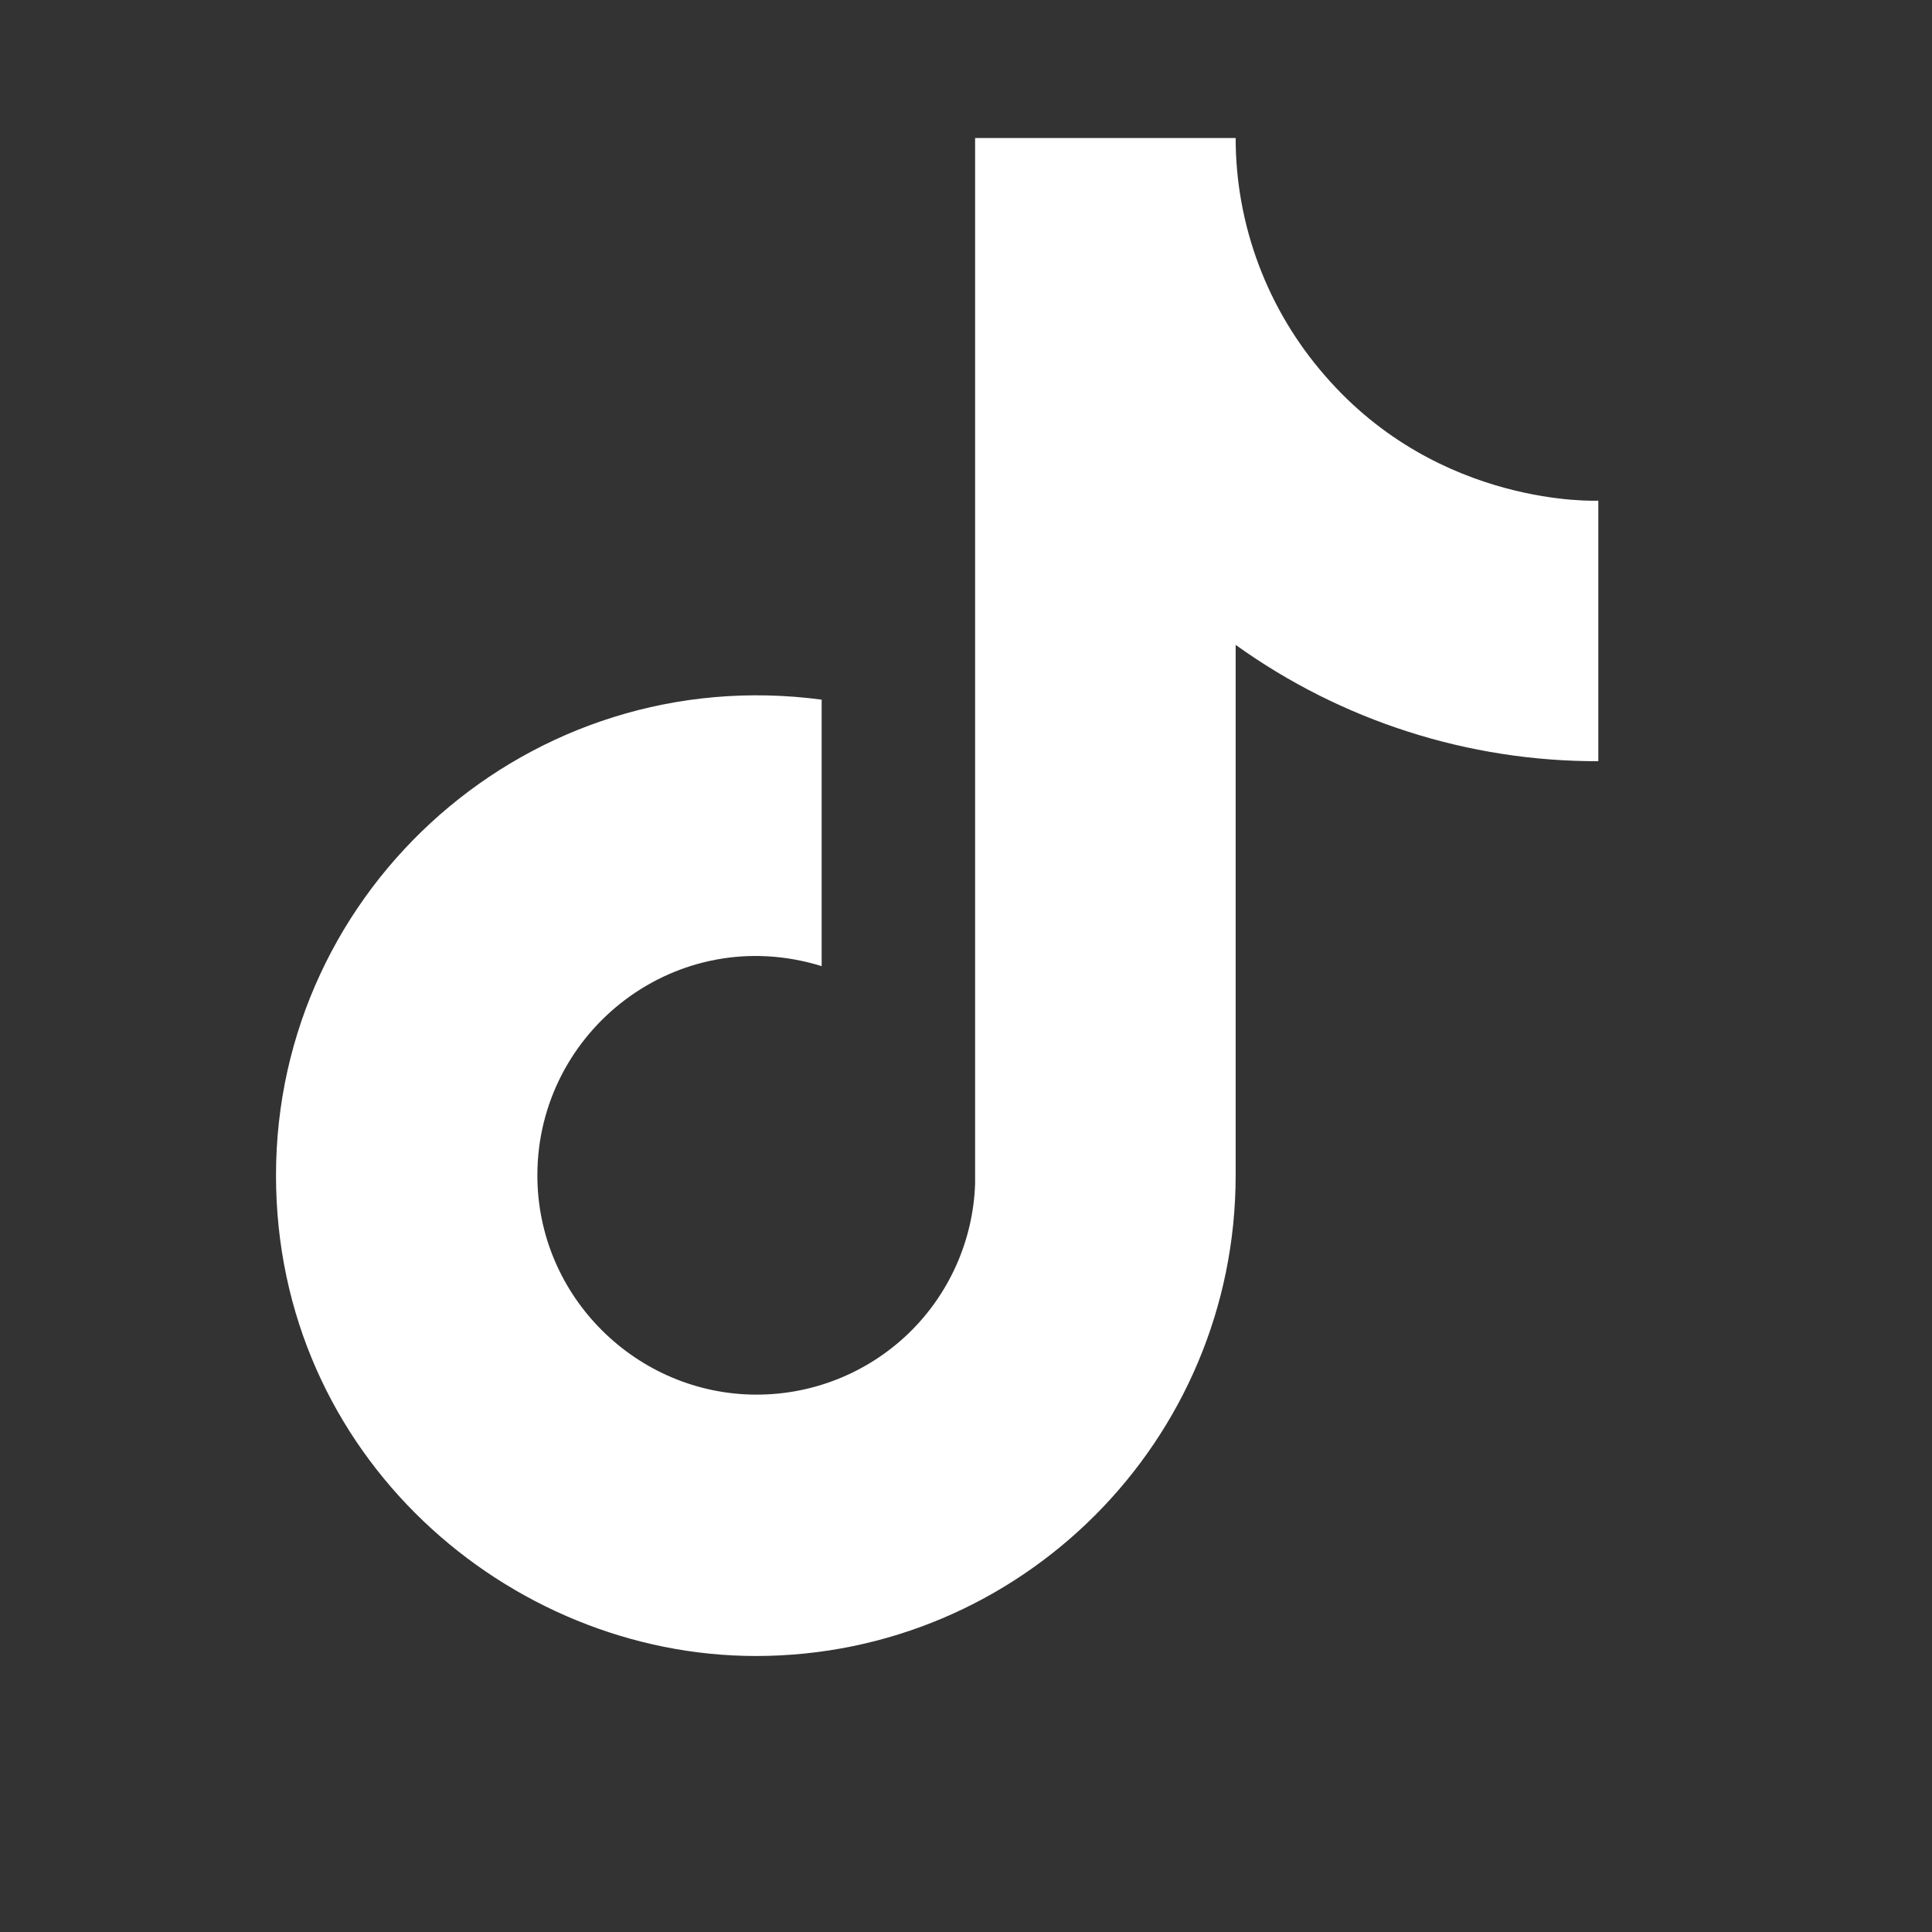 <svg xmlns="http://www.w3.org/2000/svg" fill="none" viewBox="0 0 14 14" height="14" width="14">
<rect x="0" y="0" width="14" height="14" fill="#333333" stroke="none"/>
<path fill="white" d="M9.602 2.723C9.185 2.246 8.954 1.634 8.954 1H7.066V8.578C7.052 8.988 6.879 9.377 6.584 9.662C6.288 9.947 5.894 10.106 5.483 10.106C4.616 10.106 3.894 9.397 3.894 8.517C3.894 7.466 4.909 6.677 5.954 7.001V5.07C3.846 4.789 2 6.427 2 8.517C2 10.552 3.687 12 5.477 12C7.396 12 8.954 10.442 8.954 8.517V4.673C9.72 5.223 10.639 5.518 11.582 5.516V3.628C11.582 3.628 10.433 3.683 9.602 2.723Z"></path>
</svg>
